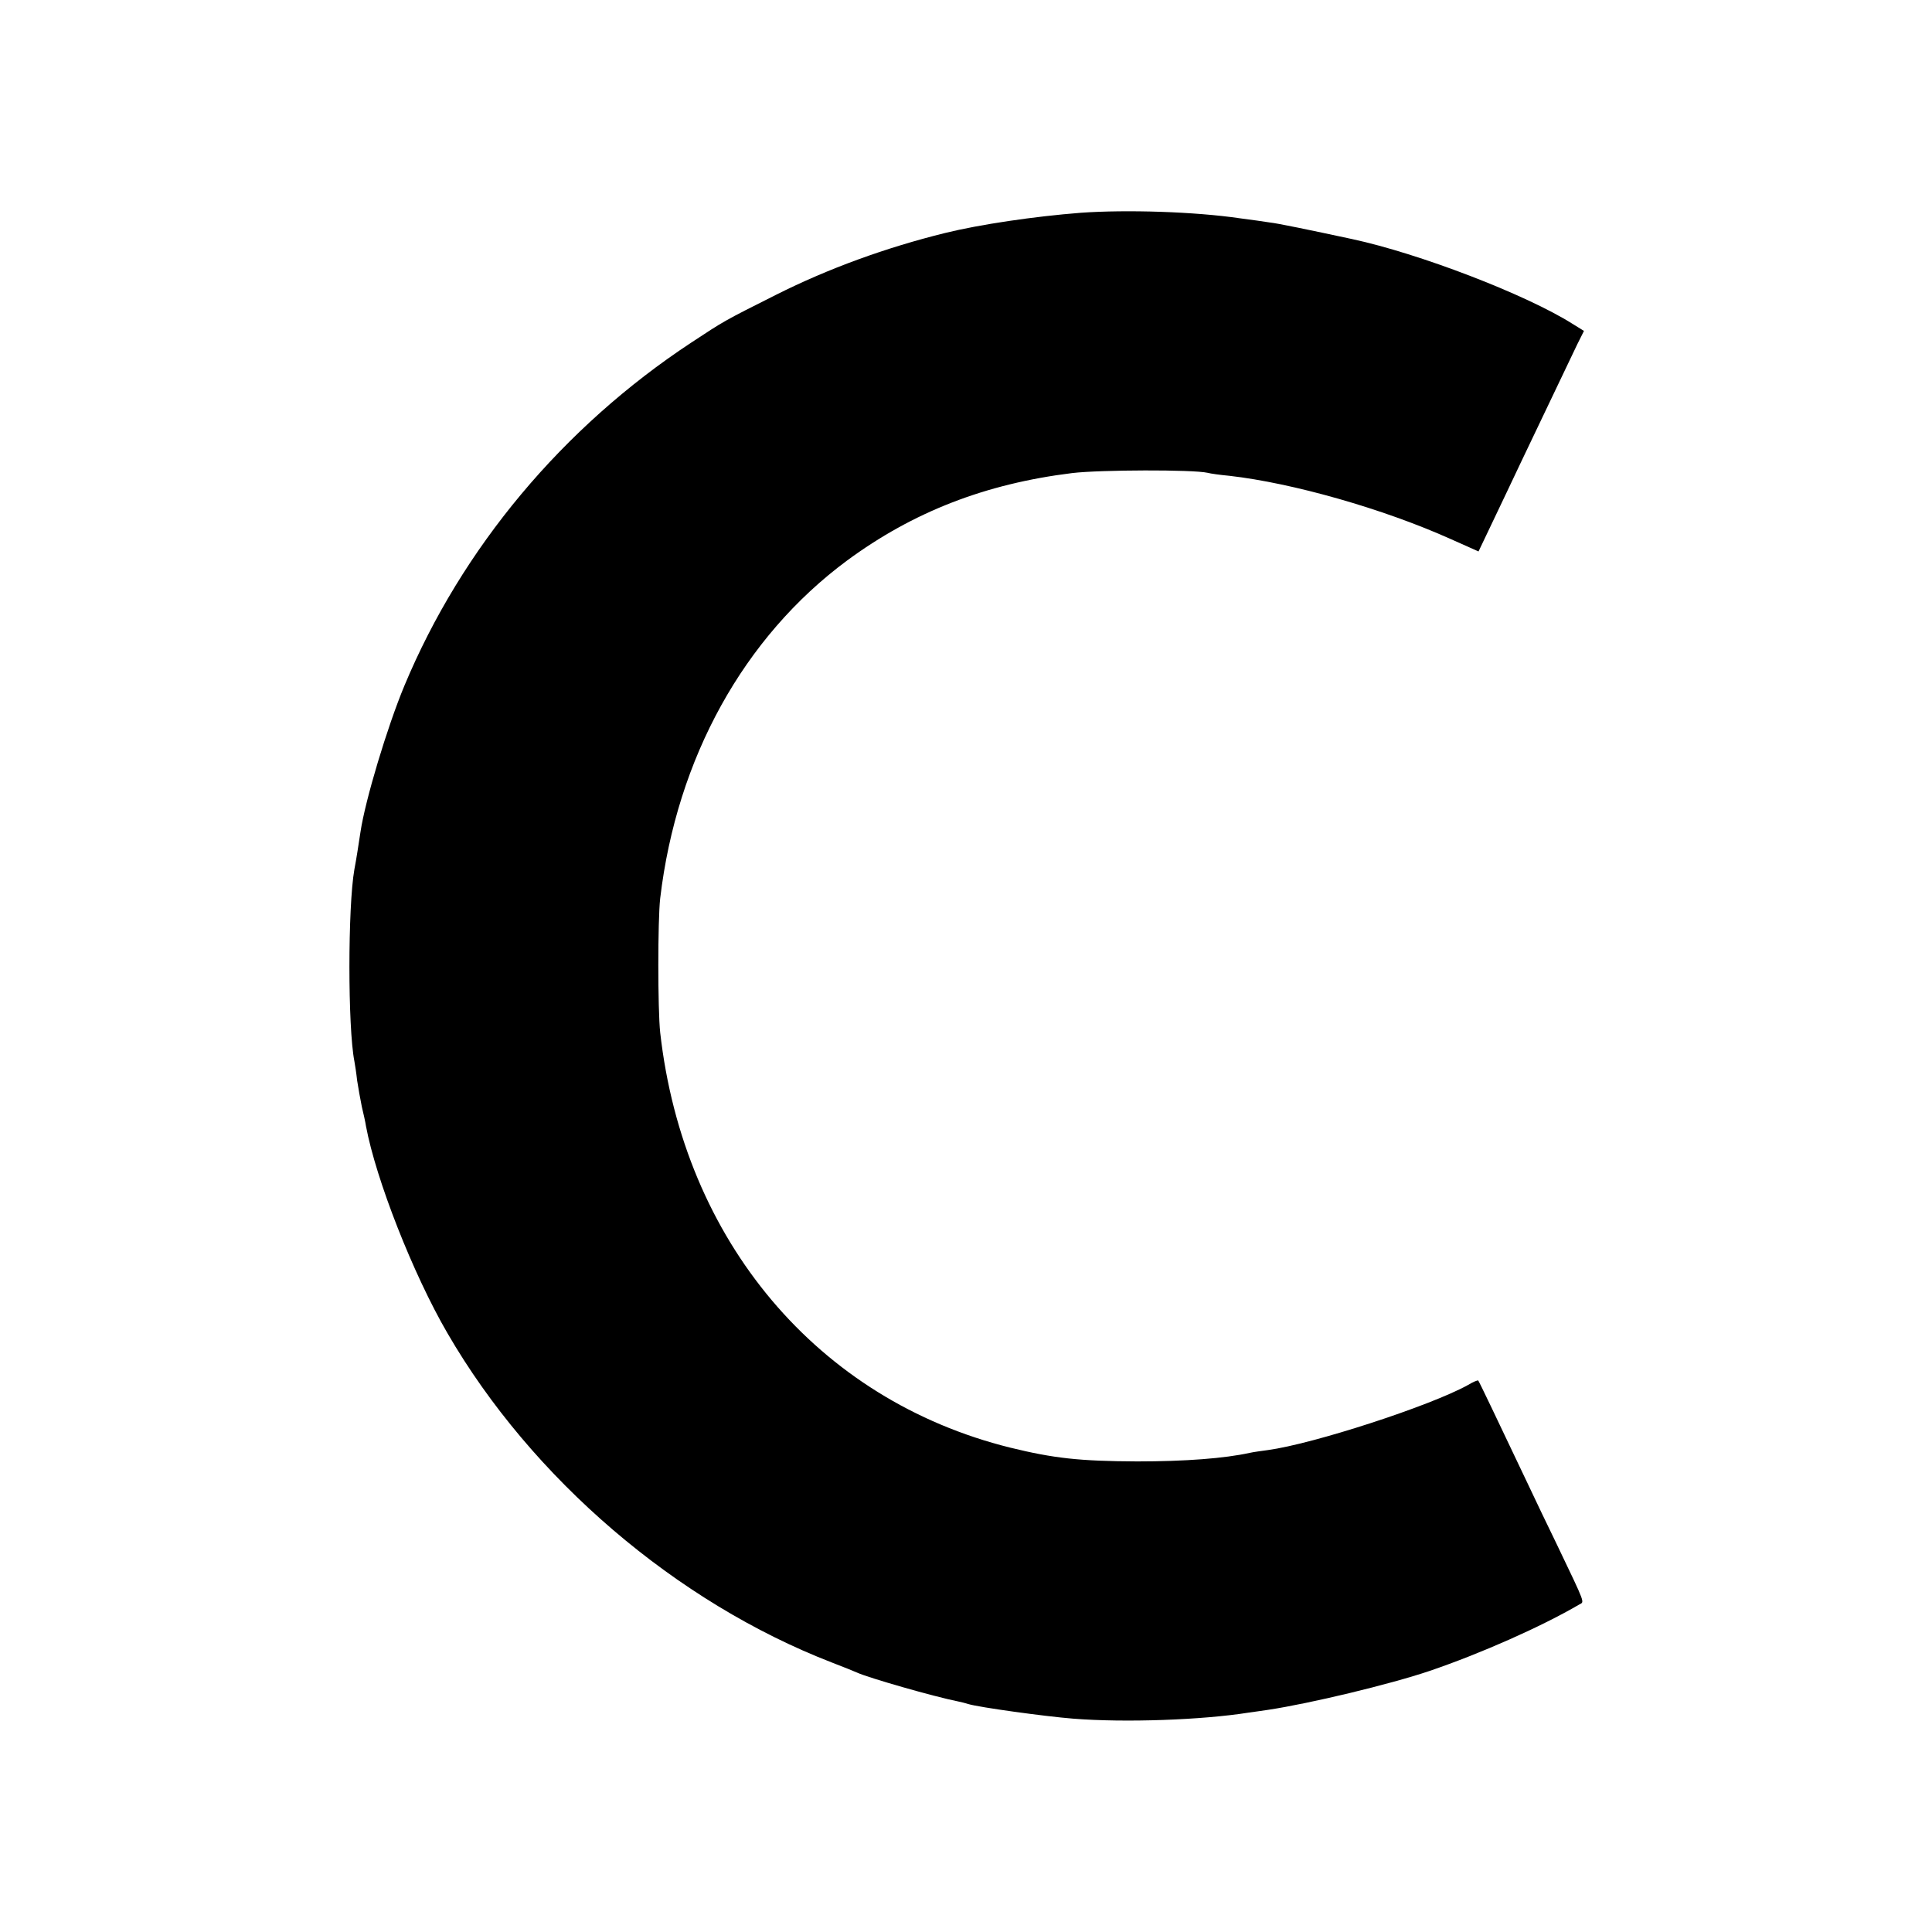 <?xml version="1.0" standalone="no"?>
<!DOCTYPE svg PUBLIC "-//W3C//DTD SVG 20010904//EN"
 "http://www.w3.org/TR/2001/REC-SVG-20010904/DTD/svg10.dtd">
<svg version="1.0" xmlns="http://www.w3.org/2000/svg"
 width="700pt" height="700pt" viewBox="0 0 700 700"
 preserveAspectRatio="xMidYMid meet">
<g transform="translate(0,700) scale(0.1,-0.1)"
fill="#000000" stroke="none">
<path d="M3915 6229 c-167 -13 -364 -42 -490 -73 -215 -53 -424 -129 -613
-224 -191 -96 -187 -94 -307 -173 -466 -307 -832 -745 -1040 -1244 -62 -149
-142 -415 -159 -530 -7 -46 -15 -99 -22 -135 -24 -136 -24 -573 0 -695 2 -11
7 -42 10 -70 4 -27 12 -70 17 -95 6 -25 13 -56 15 -70 36 -193 171 -537 295
-750 306 -528 830 -976 1394 -1194 39 -15 79 -31 90 -36 41 -19 278 -87 368
-105 10 -2 26 -6 35 -9 39 -12 279 -45 380 -53 188 -15 467 -5 637 22 17 2 48
7 70 10 152 23 440 92 585 141 185 63 404 160 541 240 20 12 28 -8 -83 224
-31 63 -77 160 -103 215 -114 240 -176 370 -179 373 -2 2 -19 -5 -37 -16 -137
-76 -562 -214 -726 -236 -22 -3 -52 -7 -65 -10 -91 -20 -233 -31 -408 -31
-208 1 -301 11 -460 50 -697 173 -1183 749 -1268 1504 -9 84 -9 407 0 486 60
508 303 947 677 1224 239 176 500 278 816 317 101 12 437 13 490 1 11 -3 47
-8 80 -11 228 -26 556 -119 801 -229 l101 -45 51 107 c28 58 75 158 105 221
47 99 116 243 202 423 l24 48 -42 26 c-168 106 -556 255 -799 307 -154 33
-269 57 -298 60 -19 3 -67 10 -107 15 -163 24 -410 32 -578 20z"/>
</g>
</svg>
